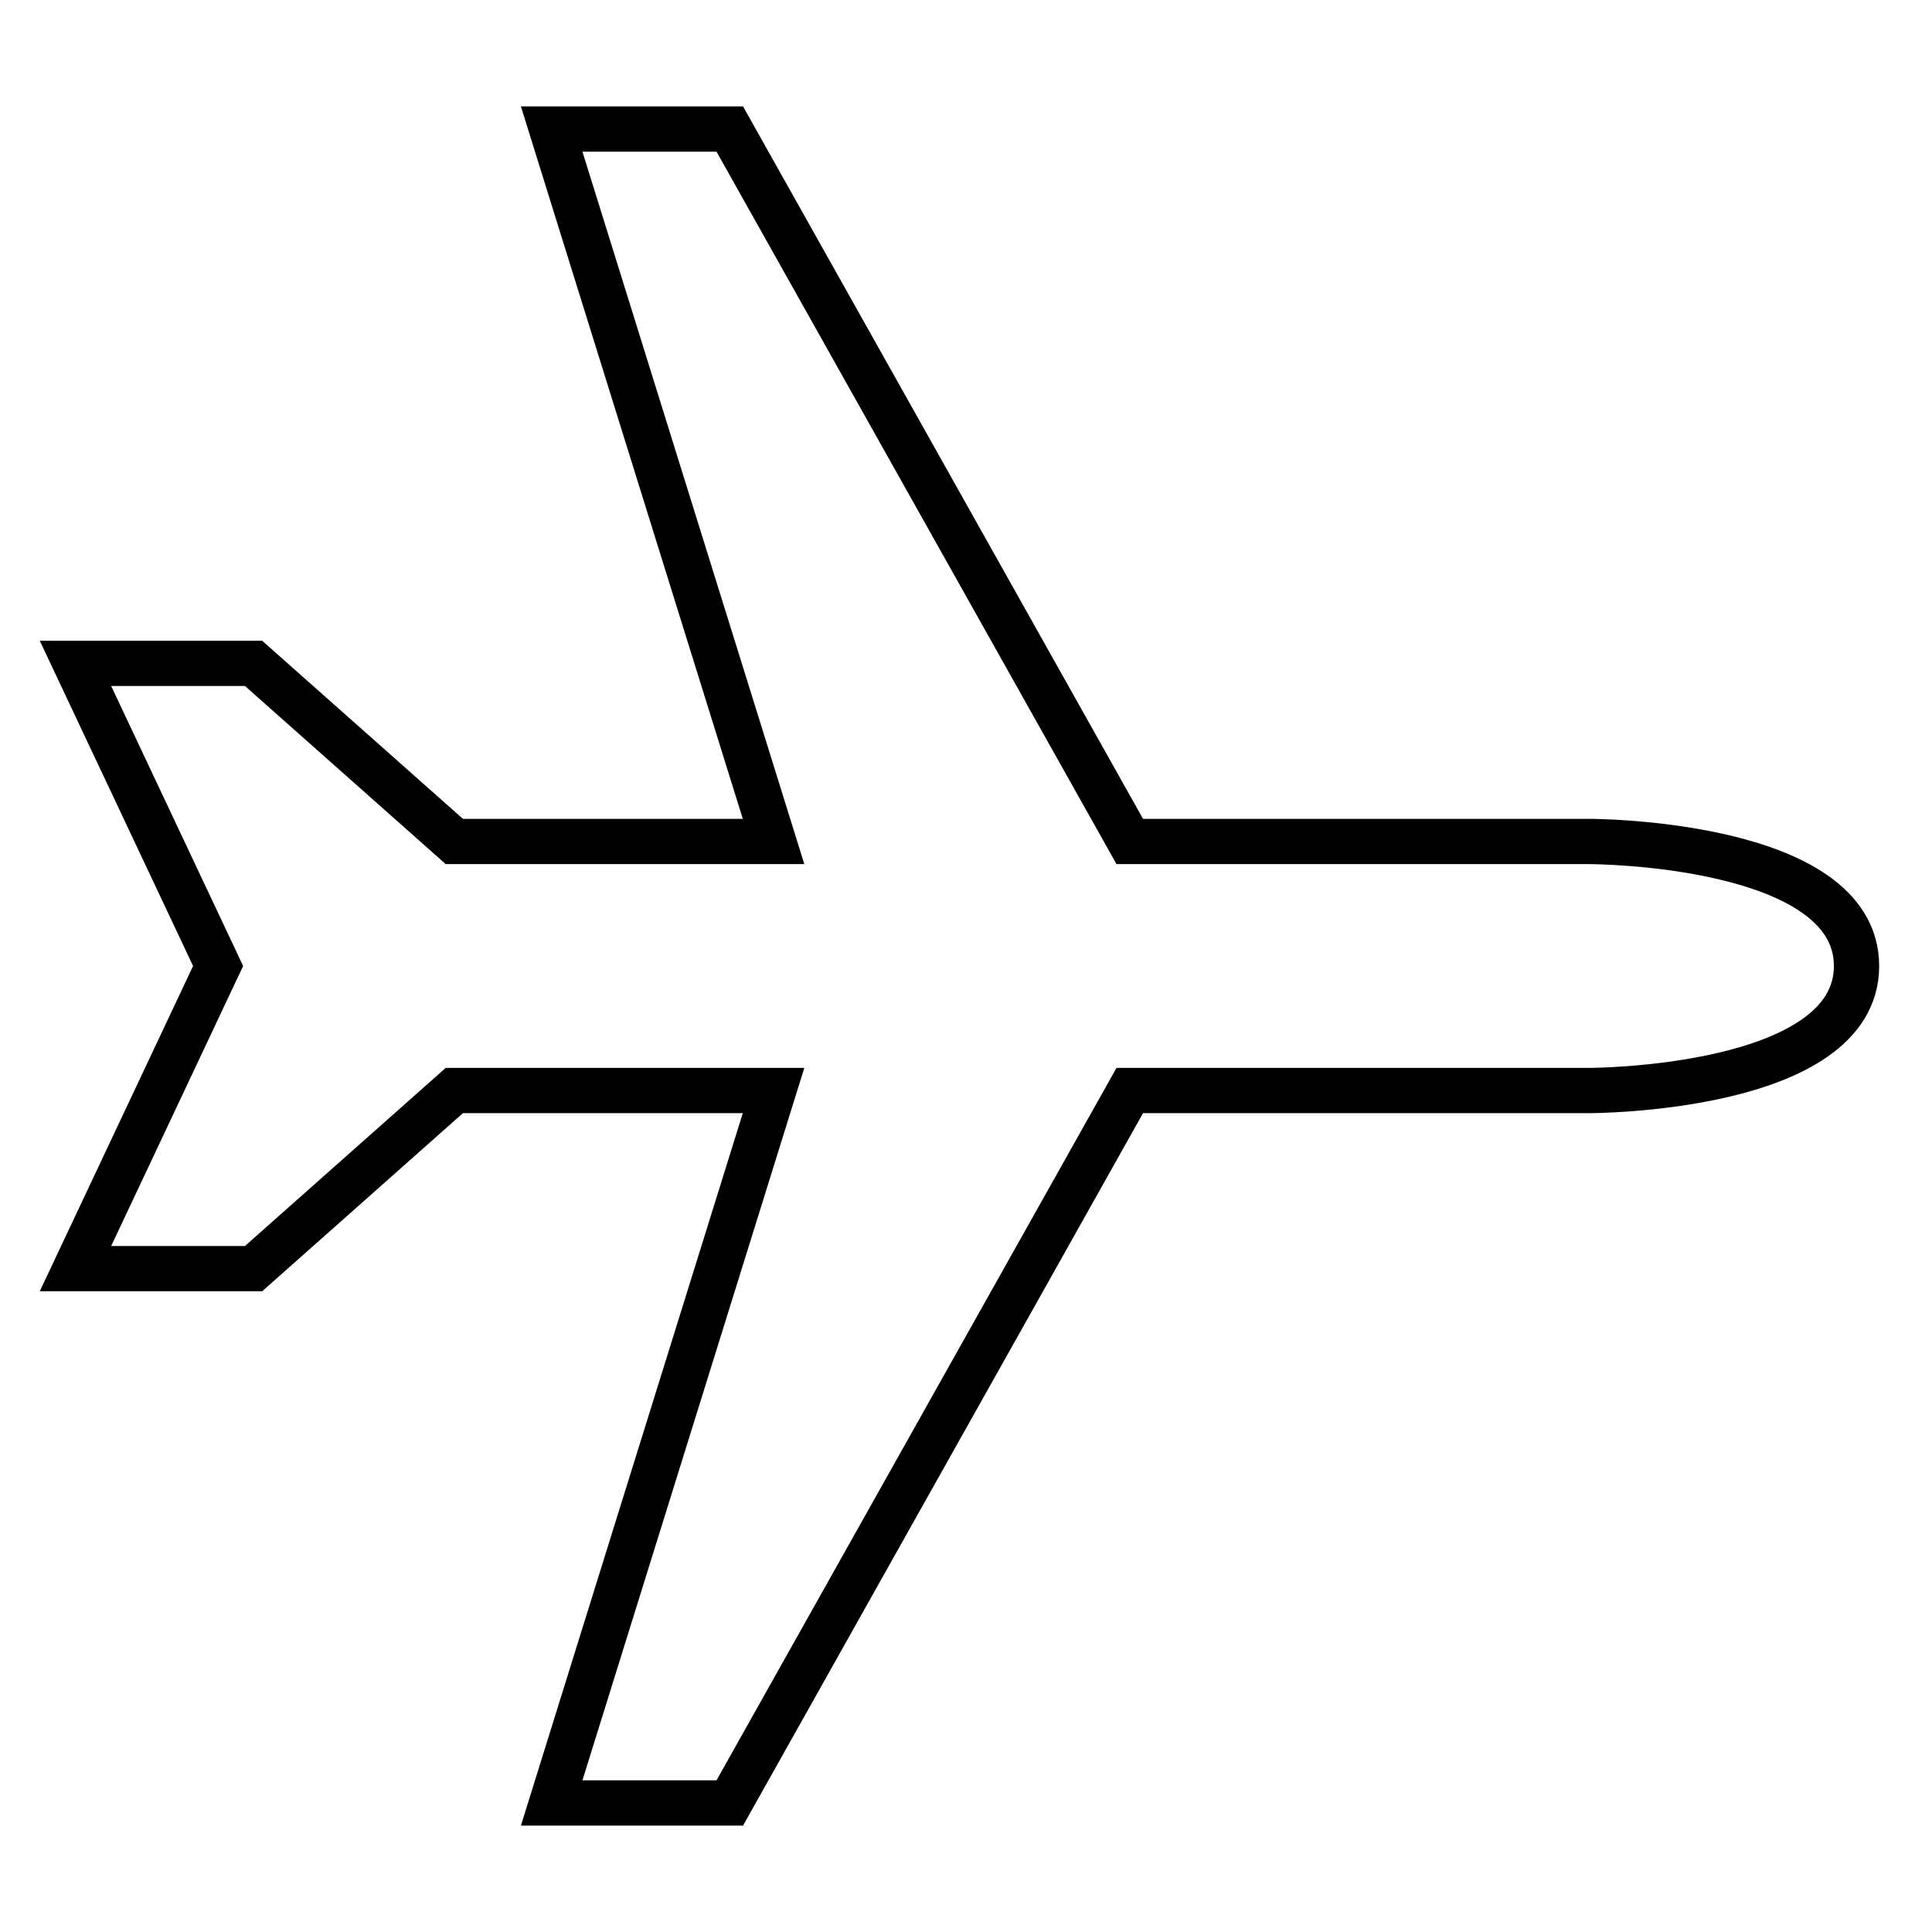 <?xml version="1.0" encoding="utf-8"?>
<!-- Svg Vector Icons : http://www.onlinewebfonts.com/icon -->
<!DOCTYPE svg PUBLIC "-//W3C//DTD SVG 1.1//EN" "http://www.w3.org/Graphics/SVG/1.1/DTD/svg11.dtd">
<svg version="1.1" xmlns="http://www.w3.org/2000/svg" xmlns:xlink="http://www.w3.org/1999/xlink" x="0px" y="0px" viewBox="0 0 256 256" enable-background="new 0 0 256 256" xml:space="preserve">
<g><g><path stroke-width="6" fill-opacity="0" stroke="#000000"  d="M73.1,238.9h23.6l53-94.4h60.9c0,0,35.4,0,35.4-16.5c0-16.5-35.4-16.5-35.4-16.5h-60.9l-53-94.4H73.1l29.4,94.4H60.2L33.6,87.9H10L28.9,128L10,168.1h23.6l26.6-23.6h42.3L73.1,238.9L73.1,238.9z"/></g></g>
</svg>